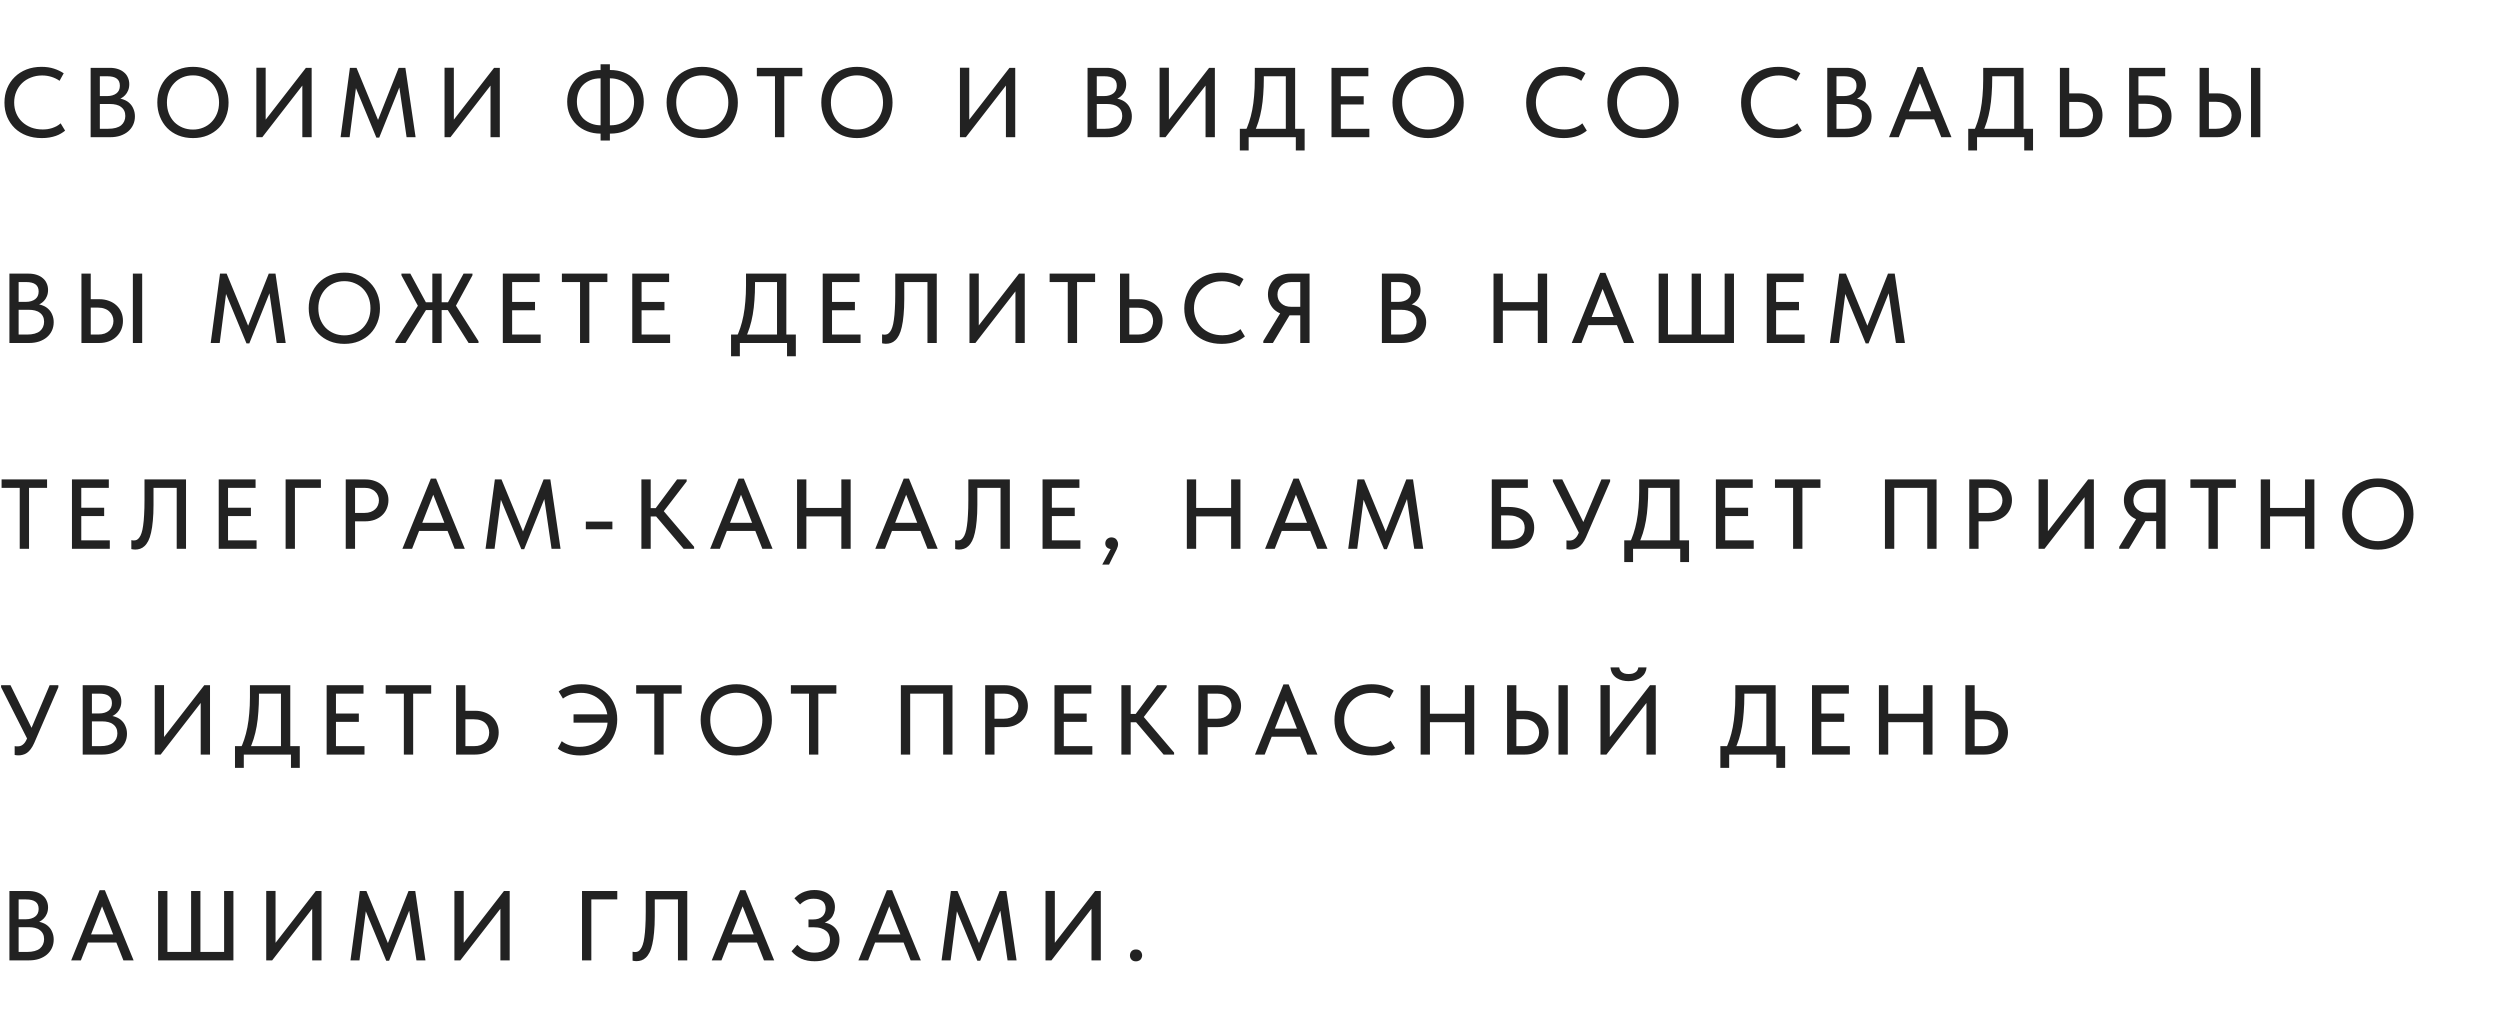 <?xml version="1.0" encoding="UTF-8"?> <svg xmlns="http://www.w3.org/2000/svg" width="328" height="135" viewBox="0 0 328 135" fill="none"><path d="M5.486 18.117C4.758 18.117 4.091 18.004 3.484 17.779C2.886 17.554 2.37 17.233 1.937 16.817C1.512 16.401 1.179 15.907 0.936 15.335C0.702 14.763 0.585 14.139 0.585 13.463C0.585 12.787 0.702 12.163 0.936 11.591C1.17 11.019 1.499 10.525 1.924 10.109C2.357 9.684 2.869 9.355 3.458 9.121C4.056 8.887 4.719 8.77 5.447 8.77C6.054 8.77 6.595 8.848 7.072 9.004C7.557 9.16 7.986 9.364 8.359 9.615L7.813 10.603C7.492 10.378 7.137 10.204 6.747 10.083C6.357 9.962 5.95 9.901 5.525 9.901C4.996 9.901 4.507 9.992 4.056 10.174C3.605 10.347 3.215 10.594 2.886 10.915C2.565 11.227 2.314 11.6 2.132 12.033C1.95 12.466 1.859 12.939 1.859 13.45C1.859 13.961 1.95 14.434 2.132 14.867C2.314 15.3 2.57 15.673 2.899 15.985C3.228 16.297 3.623 16.544 4.082 16.726C4.541 16.899 5.044 16.986 5.59 16.986C5.798 16.986 6.006 16.973 6.214 16.947C6.431 16.912 6.639 16.865 6.838 16.804C7.037 16.735 7.232 16.652 7.423 16.557C7.614 16.453 7.791 16.327 7.956 16.18L8.541 17.142C8.385 17.272 8.203 17.398 7.995 17.519C7.796 17.64 7.57 17.744 7.319 17.831C7.068 17.918 6.79 17.987 6.487 18.039C6.184 18.091 5.85 18.117 5.486 18.117ZM11.891 18V8.9H14.4C14.799 8.9 15.154 8.952 15.466 9.056C15.787 9.16 16.055 9.307 16.272 9.498C16.497 9.68 16.666 9.905 16.779 10.174C16.9 10.434 16.961 10.724 16.961 11.045C16.961 11.357 16.909 11.634 16.805 11.877C16.71 12.111 16.58 12.315 16.415 12.488C16.259 12.653 16.086 12.787 15.895 12.891C15.713 12.986 15.531 13.056 15.349 13.099L15.31 12.891C15.657 12.9 15.977 12.965 16.272 13.086C16.567 13.199 16.818 13.359 17.026 13.567C17.243 13.775 17.407 14.026 17.52 14.321C17.641 14.607 17.702 14.923 17.702 15.27C17.702 15.669 17.624 16.037 17.468 16.375C17.312 16.713 17.091 17.003 16.805 17.246C16.528 17.48 16.19 17.666 15.791 17.805C15.392 17.935 14.955 18 14.478 18H11.891ZM13.1 17.532L12.645 16.895H14.192C14.573 16.895 14.907 16.856 15.193 16.778C15.479 16.7 15.713 16.587 15.895 16.44C16.077 16.284 16.211 16.106 16.298 15.907C16.393 15.699 16.441 15.469 16.441 15.218C16.441 14.949 16.393 14.72 16.298 14.529C16.203 14.33 16.064 14.165 15.882 14.035C15.709 13.896 15.496 13.797 15.245 13.736C15.002 13.675 14.729 13.645 14.426 13.645H12.801V12.605H14.062C14.313 12.605 14.539 12.575 14.738 12.514C14.946 12.453 15.124 12.367 15.271 12.254C15.418 12.141 15.531 12.003 15.609 11.838C15.687 11.665 15.726 11.47 15.726 11.253C15.726 10.828 15.592 10.516 15.323 10.317C15.054 10.109 14.634 10.005 14.062 10.005H12.645L13.1 9.394V17.532ZM25.32 16.999C25.805 16.999 26.256 16.912 26.672 16.739C27.088 16.566 27.448 16.323 27.751 16.011C28.063 15.69 28.306 15.313 28.479 14.88C28.652 14.447 28.739 13.97 28.739 13.45C28.739 12.921 28.652 12.44 28.479 12.007C28.306 11.574 28.067 11.201 27.764 10.889C27.461 10.577 27.101 10.334 26.685 10.161C26.269 9.979 25.814 9.888 25.32 9.888C24.826 9.888 24.371 9.975 23.955 10.148C23.539 10.321 23.179 10.568 22.876 10.889C22.573 11.201 22.334 11.574 22.161 12.007C21.988 12.44 21.901 12.921 21.901 13.45C21.901 13.97 21.983 14.447 22.148 14.88C22.321 15.313 22.56 15.69 22.863 16.011C23.175 16.323 23.539 16.566 23.955 16.739C24.371 16.912 24.826 16.999 25.32 16.999ZM25.32 18.117C24.618 18.117 23.977 18 23.396 17.766C22.824 17.532 22.334 17.207 21.927 16.791C21.52 16.366 21.203 15.868 20.978 15.296C20.753 14.724 20.64 14.104 20.64 13.437C20.64 12.778 20.753 12.167 20.978 11.604C21.203 11.032 21.52 10.538 21.927 10.122C22.334 9.697 22.824 9.368 23.396 9.134C23.968 8.891 24.609 8.77 25.32 8.77C26.022 8.77 26.659 8.887 27.231 9.121C27.803 9.355 28.293 9.684 28.7 10.109C29.116 10.525 29.432 11.019 29.649 11.591C29.874 12.163 29.987 12.787 29.987 13.463C29.987 14.122 29.874 14.737 29.649 15.309C29.432 15.872 29.12 16.362 28.713 16.778C28.306 17.194 27.812 17.523 27.231 17.766C26.659 18 26.022 18.117 25.32 18.117ZM33.635 18V8.887H34.856V16.128L34.623 15.998L40.135 8.9H40.889V18H39.666V10.421L40.121 10.642L34.414 18H33.635ZM44.685 18L45.907 8.9H46.778L49.911 16.492L49.287 16.518L52.303 8.9H53.187L54.526 18H53.343L52.316 10.928H52.615L49.755 18.052H49.378L46.44 10.941H46.778L45.868 18H44.685ZM58.323 18V8.887H59.545V16.128L59.311 15.998L64.823 8.9H65.577V18H64.355V10.421L64.81 10.642L59.103 18H58.323ZM80.083 16.44C80.603 16.44 81.058 16.358 81.448 16.193C81.838 16.028 82.163 15.807 82.423 15.53C82.683 15.244 82.874 14.919 82.995 14.555C83.125 14.182 83.19 13.788 83.19 13.372C83.19 12.904 83.108 12.479 82.943 12.098C82.787 11.717 82.57 11.392 82.293 11.123C82.016 10.846 81.682 10.638 81.292 10.499C80.91 10.352 80.499 10.278 80.057 10.278H79.862V9.186H80.07C80.711 9.186 81.3 9.29 81.838 9.498C82.375 9.706 82.839 9.996 83.229 10.369C83.619 10.742 83.922 11.184 84.139 11.695C84.356 12.206 84.464 12.765 84.464 13.372C84.464 13.935 84.364 14.468 84.165 14.971C83.974 15.474 83.692 15.916 83.32 16.297C82.947 16.678 82.484 16.982 81.929 17.207C81.383 17.424 80.754 17.532 80.044 17.532H79.888V16.44H80.083ZM78.822 17.532C78.172 17.532 77.578 17.428 77.041 17.22C76.504 17.012 76.04 16.722 75.65 16.349C75.26 15.976 74.957 15.534 74.74 15.023C74.523 14.512 74.415 13.953 74.415 13.346C74.415 12.783 74.51 12.25 74.701 11.747C74.9 11.244 75.186 10.802 75.559 10.421C75.931 10.04 76.391 9.741 76.937 9.524C77.492 9.299 78.129 9.186 78.848 9.186H79.004V10.278H78.809C78.28 10.278 77.821 10.36 77.431 10.525C77.041 10.69 76.716 10.911 76.456 11.188C76.196 11.465 76.001 11.79 75.871 12.163C75.749 12.536 75.689 12.93 75.689 13.346C75.689 13.814 75.767 14.243 75.923 14.633C76.088 15.014 76.308 15.339 76.586 15.608C76.872 15.868 77.206 16.072 77.587 16.219C77.968 16.366 78.384 16.44 78.835 16.44H79.03V17.532H78.822ZM80.018 8.432V18.442H78.796V8.432H80.018ZM92.138 16.999C92.623 16.999 93.073 16.912 93.49 16.739C93.906 16.566 94.265 16.323 94.569 16.011C94.88 15.69 95.123 15.313 95.296 14.88C95.47 14.447 95.556 13.97 95.556 13.45C95.556 12.921 95.47 12.44 95.296 12.007C95.123 11.574 94.885 11.201 94.582 10.889C94.278 10.577 93.918 10.334 93.502 10.161C93.087 9.979 92.632 9.888 92.138 9.888C91.644 9.888 91.189 9.975 90.772 10.148C90.356 10.321 89.997 10.568 89.694 10.889C89.39 11.201 89.152 11.574 88.978 12.007C88.805 12.44 88.719 12.921 88.719 13.45C88.719 13.97 88.801 14.447 88.966 14.88C89.139 15.313 89.377 15.69 89.68 16.011C89.993 16.323 90.356 16.566 90.772 16.739C91.189 16.912 91.644 16.999 92.138 16.999ZM92.138 18.117C91.436 18.117 90.794 18 90.213 17.766C89.641 17.532 89.152 17.207 88.745 16.791C88.337 16.366 88.021 15.868 87.796 15.296C87.57 14.724 87.457 14.104 87.457 13.437C87.457 12.778 87.57 12.167 87.796 11.604C88.021 11.032 88.337 10.538 88.745 10.122C89.152 9.697 89.641 9.368 90.213 9.134C90.785 8.891 91.427 8.77 92.138 8.77C92.84 8.77 93.477 8.887 94.049 9.121C94.621 9.355 95.11 9.684 95.517 10.109C95.933 10.525 96.25 11.019 96.466 11.591C96.692 12.163 96.805 12.787 96.805 13.463C96.805 14.122 96.692 14.737 96.466 15.309C96.25 15.872 95.938 16.362 95.531 16.778C95.123 17.194 94.629 17.523 94.049 17.766C93.477 18 92.84 18.117 92.138 18.117ZM101.677 18V10.005H99.298V8.9H105.265V10.005H102.899V18H101.677ZM112.434 16.999C112.919 16.999 113.37 16.912 113.786 16.739C114.202 16.566 114.561 16.323 114.865 16.011C115.177 15.69 115.419 15.313 115.593 14.88C115.766 14.447 115.853 13.97 115.853 13.45C115.853 12.921 115.766 12.44 115.593 12.007C115.419 11.574 115.181 11.201 114.878 10.889C114.574 10.577 114.215 10.334 113.799 10.161C113.383 9.979 112.928 9.888 112.434 9.888C111.94 9.888 111.485 9.975 111.069 10.148C110.653 10.321 110.293 10.568 109.99 10.889C109.686 11.201 109.448 11.574 109.275 12.007C109.101 12.44 109.015 12.921 109.015 13.45C109.015 13.97 109.097 14.447 109.262 14.88C109.435 15.313 109.673 15.69 109.977 16.011C110.289 16.323 110.653 16.566 111.069 16.739C111.485 16.912 111.94 16.999 112.434 16.999ZM112.434 18.117C111.732 18.117 111.09 18 110.51 17.766C109.938 17.532 109.448 17.207 109.041 16.791C108.633 16.366 108.317 15.868 108.092 15.296C107.866 14.724 107.754 14.104 107.754 13.437C107.754 12.778 107.866 12.167 108.092 11.604C108.317 11.032 108.633 10.538 109.041 10.122C109.448 9.697 109.938 9.368 110.51 9.134C111.082 8.891 111.723 8.77 112.434 8.77C113.136 8.77 113.773 8.887 114.345 9.121C114.917 9.355 115.406 9.684 115.814 10.109C116.23 10.525 116.546 11.019 116.763 11.591C116.988 12.163 117.101 12.787 117.101 13.463C117.101 14.122 116.988 14.737 116.763 15.309C116.546 15.872 116.234 16.362 115.827 16.778C115.419 17.194 114.925 17.523 114.345 17.766C113.773 18 113.136 18.117 112.434 18.117ZM125.945 18V8.887H127.167V16.128L126.933 15.998L132.445 8.9H133.199V18H131.977V10.421L132.432 10.642L126.725 18H125.945ZM142.687 18V8.9H145.196C145.594 8.9 145.95 8.952 146.262 9.056C146.582 9.16 146.851 9.307 147.068 9.498C147.293 9.68 147.462 9.905 147.575 10.174C147.696 10.434 147.757 10.724 147.757 11.045C147.757 11.357 147.705 11.634 147.601 11.877C147.505 12.111 147.375 12.315 147.211 12.488C147.055 12.653 146.881 12.787 146.691 12.891C146.509 12.986 146.327 13.056 146.145 13.099L146.106 12.891C146.452 12.9 146.773 12.965 147.068 13.086C147.362 13.199 147.614 13.359 147.822 13.567C148.038 13.775 148.203 14.026 148.316 14.321C148.437 14.607 148.498 14.923 148.498 15.27C148.498 15.669 148.42 16.037 148.264 16.375C148.108 16.713 147.887 17.003 147.601 17.246C147.323 17.48 146.985 17.666 146.587 17.805C146.188 17.935 145.75 18 145.274 18H142.687ZM143.896 17.532L143.441 16.895H144.988C145.369 16.895 145.703 16.856 145.989 16.778C146.275 16.7 146.509 16.587 146.691 16.44C146.873 16.284 147.007 16.106 147.094 15.907C147.189 15.699 147.237 15.469 147.237 15.218C147.237 14.949 147.189 14.72 147.094 14.529C146.998 14.33 146.86 14.165 146.678 14.035C146.504 13.896 146.292 13.797 146.041 13.736C145.798 13.675 145.525 13.645 145.222 13.645H143.597V12.605H144.858C145.109 12.605 145.334 12.575 145.534 12.514C145.742 12.453 145.919 12.367 146.067 12.254C146.214 12.141 146.327 12.003 146.405 11.838C146.483 11.665 146.522 11.47 146.522 11.253C146.522 10.828 146.387 10.516 146.119 10.317C145.85 10.109 145.43 10.005 144.858 10.005H143.441L143.896 9.394V17.532ZM152.137 18V8.887H153.359V16.128L153.125 15.998L158.637 8.9H159.391V18H158.169V10.421L158.624 10.642L152.917 18H152.137ZM163.317 17.35C163.534 16.951 163.72 16.509 163.876 16.024C164.041 15.53 164.18 14.997 164.292 14.425C164.405 13.844 164.487 13.229 164.539 12.579C164.6 11.92 164.63 11.218 164.63 10.473V8.9H169.921V17.22H168.699V9.459L169.401 10.005H164.864L165.813 9.42V10.33C165.813 11.041 165.787 11.73 165.735 12.397C165.692 13.056 165.618 13.684 165.514 14.282C165.41 14.871 165.276 15.43 165.111 15.959C164.947 16.488 164.752 16.973 164.526 17.415L163.317 17.35ZM162.667 19.742V16.895H171.169V19.742H170.012V18H163.824V19.742H162.667ZM174.693 18V8.9H179.529V10.005H175.915V12.618H178.918V13.71H175.915V16.895H179.659V18H174.693ZM187.373 16.999C187.858 16.999 188.309 16.912 188.725 16.739C189.141 16.566 189.5 16.323 189.804 16.011C190.116 15.69 190.358 15.313 190.532 14.88C190.705 14.447 190.792 13.97 190.792 13.45C190.792 12.921 190.705 12.44 190.532 12.007C190.358 11.574 190.12 11.201 189.817 10.889C189.513 10.577 189.154 10.334 188.738 10.161C188.322 9.979 187.867 9.888 187.373 9.888C186.879 9.888 186.424 9.975 186.008 10.148C185.592 10.321 185.232 10.568 184.929 10.889C184.625 11.201 184.387 11.574 184.214 12.007C184.04 12.44 183.954 12.921 183.954 13.45C183.954 13.97 184.036 14.447 184.201 14.88C184.374 15.313 184.612 15.69 184.916 16.011C185.228 16.323 185.592 16.566 186.008 16.739C186.424 16.912 186.879 16.999 187.373 16.999ZM187.373 18.117C186.671 18.117 186.029 18 185.449 17.766C184.877 17.532 184.387 17.207 183.98 16.791C183.572 16.366 183.256 15.868 183.031 15.296C182.805 14.724 182.693 14.104 182.693 13.437C182.693 12.778 182.805 12.167 183.031 11.604C183.256 11.032 183.572 10.538 183.98 10.122C184.387 9.697 184.877 9.368 185.449 9.134C186.021 8.891 186.662 8.77 187.373 8.77C188.075 8.77 188.712 8.887 189.284 9.121C189.856 9.355 190.345 9.684 190.753 10.109C191.169 10.525 191.485 11.019 191.702 11.591C191.927 12.163 192.04 12.787 192.04 13.463C192.04 14.122 191.927 14.737 191.702 15.309C191.485 15.872 191.173 16.362 190.766 16.778C190.358 17.194 189.864 17.523 189.284 17.766C188.712 18 188.075 18.117 187.373 18.117ZM205.135 18.117C204.407 18.117 203.74 18.004 203.133 17.779C202.535 17.554 202.019 17.233 201.586 16.817C201.161 16.401 200.828 15.907 200.585 15.335C200.351 14.763 200.234 14.139 200.234 13.463C200.234 12.787 200.351 12.163 200.585 11.591C200.819 11.019 201.148 10.525 201.573 10.109C202.006 9.684 202.518 9.355 203.107 9.121C203.705 8.887 204.368 8.77 205.096 8.77C205.703 8.77 206.244 8.848 206.721 9.004C207.206 9.16 207.635 9.364 208.008 9.615L207.462 10.603C207.141 10.378 206.786 10.204 206.396 10.083C206.006 9.962 205.599 9.901 205.174 9.901C204.645 9.901 204.156 9.992 203.705 10.174C203.254 10.347 202.864 10.594 202.535 10.915C202.214 11.227 201.963 11.6 201.781 12.033C201.599 12.466 201.508 12.939 201.508 13.45C201.508 13.961 201.599 14.434 201.781 14.867C201.963 15.3 202.219 15.673 202.548 15.985C202.877 16.297 203.272 16.544 203.731 16.726C204.19 16.899 204.693 16.986 205.239 16.986C205.447 16.986 205.655 16.973 205.863 16.947C206.08 16.912 206.288 16.865 206.487 16.804C206.686 16.735 206.881 16.652 207.072 16.557C207.263 16.453 207.44 16.327 207.605 16.18L208.19 17.142C208.034 17.272 207.852 17.398 207.644 17.519C207.445 17.64 207.219 17.744 206.968 17.831C206.717 17.918 206.439 17.987 206.136 18.039C205.833 18.091 205.499 18.117 205.135 18.117ZM215.57 16.999C216.055 16.999 216.506 16.912 216.922 16.739C217.338 16.566 217.698 16.323 218.001 16.011C218.313 15.69 218.556 15.313 218.729 14.88C218.902 14.447 218.989 13.97 218.989 13.45C218.989 12.921 218.902 12.44 218.729 12.007C218.556 11.574 218.317 11.201 218.014 10.889C217.711 10.577 217.351 10.334 216.935 10.161C216.519 9.979 216.064 9.888 215.57 9.888C215.076 9.888 214.621 9.975 214.205 10.148C213.789 10.321 213.429 10.568 213.126 10.889C212.823 11.201 212.584 11.574 212.411 12.007C212.238 12.44 212.151 12.921 212.151 13.45C212.151 13.97 212.233 14.447 212.398 14.88C212.571 15.313 212.81 15.69 213.113 16.011C213.425 16.323 213.789 16.566 214.205 16.739C214.621 16.912 215.076 16.999 215.57 16.999ZM215.57 18.117C214.868 18.117 214.227 18 213.646 17.766C213.074 17.532 212.584 17.207 212.177 16.791C211.77 16.366 211.453 15.868 211.228 15.296C211.003 14.724 210.89 14.104 210.89 13.437C210.89 12.778 211.003 12.167 211.228 11.604C211.453 11.032 211.77 10.538 212.177 10.122C212.584 9.697 213.074 9.368 213.646 9.134C214.218 8.891 214.859 8.77 215.57 8.77C216.272 8.77 216.909 8.887 217.481 9.121C218.053 9.355 218.543 9.684 218.95 10.109C219.366 10.525 219.682 11.019 219.899 11.591C220.124 12.163 220.237 12.787 220.237 13.463C220.237 14.122 220.124 14.737 219.899 15.309C219.682 15.872 219.37 16.362 218.963 16.778C218.556 17.194 218.062 17.523 217.481 17.766C216.909 18 216.272 18.117 215.57 18.117ZM233.332 18.117C232.604 18.117 231.937 18.004 231.33 17.779C230.732 17.554 230.217 17.233 229.783 16.817C229.359 16.401 229.025 15.907 228.782 15.335C228.548 14.763 228.431 14.139 228.431 13.463C228.431 12.787 228.548 12.163 228.782 11.591C229.016 11.019 229.346 10.525 229.77 10.109C230.204 9.684 230.715 9.355 231.304 9.121C231.902 8.887 232.565 8.77 233.293 8.77C233.9 8.77 234.442 8.848 234.918 9.004C235.404 9.16 235.833 9.364 236.205 9.615L235.659 10.603C235.339 10.378 234.983 10.204 234.593 10.083C234.203 9.962 233.796 9.901 233.371 9.901C232.843 9.901 232.353 9.992 231.902 10.174C231.452 10.347 231.062 10.594 230.732 10.915C230.412 11.227 230.16 11.6 229.978 12.033C229.796 12.466 229.705 12.939 229.705 13.45C229.705 13.961 229.796 14.434 229.978 14.867C230.16 15.3 230.416 15.673 230.745 15.985C231.075 16.297 231.469 16.544 231.928 16.726C232.388 16.899 232.89 16.986 233.436 16.986C233.644 16.986 233.852 16.973 234.06 16.947C234.277 16.912 234.485 16.865 234.684 16.804C234.884 16.735 235.079 16.652 235.269 16.557C235.46 16.453 235.638 16.327 235.802 16.18L236.387 17.142C236.231 17.272 236.049 17.398 235.841 17.519C235.642 17.64 235.417 17.744 235.165 17.831C234.914 17.918 234.637 17.987 234.333 18.039C234.03 18.091 233.696 18.117 233.332 18.117ZM239.737 18V8.9H242.246C242.645 8.9 243 8.952 243.312 9.056C243.633 9.16 243.902 9.307 244.118 9.498C244.344 9.68 244.513 9.905 244.625 10.174C244.747 10.434 244.807 10.724 244.807 11.045C244.807 11.357 244.755 11.634 244.651 11.877C244.556 12.111 244.426 12.315 244.261 12.488C244.105 12.653 243.932 12.787 243.741 12.891C243.559 12.986 243.377 13.056 243.195 13.099L243.156 12.891C243.503 12.9 243.824 12.965 244.118 13.086C244.413 13.199 244.664 13.359 244.872 13.567C245.089 13.775 245.254 14.026 245.366 14.321C245.488 14.607 245.548 14.923 245.548 15.27C245.548 15.669 245.47 16.037 245.314 16.375C245.158 16.713 244.937 17.003 244.651 17.246C244.374 17.48 244.036 17.666 243.637 17.805C243.239 17.935 242.801 18 242.324 18H239.737ZM240.946 17.532L240.491 16.895H242.038C242.42 16.895 242.753 16.856 243.039 16.778C243.325 16.7 243.559 16.587 243.741 16.44C243.923 16.284 244.058 16.106 244.144 15.907C244.24 15.699 244.287 15.469 244.287 15.218C244.287 14.949 244.24 14.72 244.144 14.529C244.049 14.33 243.91 14.165 243.728 14.035C243.555 13.896 243.343 13.797 243.091 13.736C242.849 13.675 242.576 13.645 242.272 13.645H240.647V12.605H241.908C242.16 12.605 242.385 12.575 242.584 12.514C242.792 12.453 242.97 12.367 243.117 12.254C243.265 12.141 243.377 12.003 243.455 11.838C243.533 11.665 243.572 11.47 243.572 11.253C243.572 10.828 243.438 10.516 243.169 10.317C242.901 10.109 242.48 10.005 241.908 10.005H240.491L240.946 9.394V17.532ZM247.842 18L251.573 8.796H252.262L256.032 18H254.693L251.638 10.265H252.145L249.116 18H247.842ZM249.727 15.66V14.594H254.056V15.66H249.727ZM258.882 17.35C259.099 16.951 259.285 16.509 259.441 16.024C259.606 15.53 259.745 14.997 259.857 14.425C259.97 13.844 260.052 13.229 260.104 12.579C260.165 11.92 260.195 11.218 260.195 10.473V8.9H265.486V17.22H264.264V9.459L264.966 10.005H260.429L261.378 9.42V10.33C261.378 11.041 261.352 11.73 261.3 12.397C261.257 13.056 261.183 13.684 261.079 14.282C260.975 14.871 260.841 15.43 260.676 15.959C260.512 16.488 260.317 16.973 260.091 17.415L258.882 17.35ZM258.232 19.742V16.895H266.734V19.742H265.577V18H259.389V19.742H258.232ZM270.258 18V8.9H271.48V12.254H272.754C273.23 12.254 273.659 12.328 274.041 12.475C274.422 12.614 274.747 12.813 275.016 13.073C275.284 13.324 275.488 13.623 275.627 13.97C275.774 14.308 275.848 14.685 275.848 15.101C275.848 15.508 275.774 15.89 275.627 16.245C275.488 16.6 275.284 16.908 275.016 17.168C274.747 17.428 274.422 17.632 274.041 17.779C273.659 17.926 273.23 18 272.754 18H270.258ZM272.598 16.895C272.927 16.895 273.217 16.852 273.469 16.765C273.72 16.67 273.928 16.544 274.093 16.388C274.266 16.223 274.392 16.033 274.47 15.816C274.556 15.599 274.6 15.365 274.6 15.114C274.6 14.871 274.556 14.646 274.47 14.438C274.392 14.221 274.27 14.035 274.106 13.879C273.941 13.714 273.729 13.589 273.469 13.502C273.217 13.415 272.923 13.372 272.585 13.372H271.48V16.895H272.598ZM279.34 18V8.9H284.072V10.005H280.562V12.514H281.576C282.113 12.514 282.59 12.579 283.006 12.709C283.422 12.83 283.768 13.008 284.046 13.242C284.332 13.476 284.544 13.762 284.683 14.1C284.83 14.429 284.904 14.806 284.904 15.231C284.904 15.656 284.83 16.037 284.683 16.375C284.544 16.713 284.332 17.003 284.046 17.246C283.768 17.489 283.422 17.675 283.006 17.805C282.59 17.935 282.113 18 281.576 18H279.34ZM281.485 16.895C281.849 16.895 282.165 16.86 282.434 16.791C282.711 16.713 282.936 16.605 283.11 16.466C283.292 16.327 283.426 16.158 283.513 15.959C283.608 15.751 283.656 15.513 283.656 15.244C283.656 15.019 283.617 14.806 283.539 14.607C283.461 14.408 283.331 14.239 283.149 14.1C282.975 13.953 282.75 13.836 282.473 13.749C282.195 13.662 281.853 13.619 281.446 13.619H280.562V16.895H281.485ZM288.586 18V8.9H289.808V12.254H290.926C291.394 12.254 291.819 12.328 292.2 12.475C292.582 12.614 292.907 12.809 293.175 13.06C293.453 13.311 293.665 13.61 293.812 13.957C293.96 14.304 294.033 14.685 294.033 15.101C294.033 15.508 293.96 15.89 293.812 16.245C293.665 16.6 293.453 16.908 293.175 17.168C292.907 17.428 292.582 17.632 292.2 17.779C291.819 17.926 291.394 18 290.926 18H288.586ZM290.77 16.895C291.091 16.895 291.377 16.852 291.628 16.765C291.88 16.67 292.088 16.544 292.252 16.388C292.426 16.223 292.556 16.033 292.642 15.816C292.738 15.599 292.785 15.365 292.785 15.114C292.785 14.863 292.738 14.633 292.642 14.425C292.556 14.217 292.426 14.035 292.252 13.879C292.088 13.714 291.88 13.589 291.628 13.502C291.386 13.407 291.095 13.359 290.757 13.359H289.808V16.895H290.77ZM295.333 18V8.9H296.555V18H295.333ZM1.235 45V35.9H3.744C4.143 35.9 4.498 35.952 4.81 36.056C5.131 36.16 5.399 36.307 5.616 36.498C5.841 36.68 6.01 36.905 6.123 37.174C6.244 37.434 6.305 37.724 6.305 38.045C6.305 38.357 6.253 38.634 6.149 38.877C6.054 39.111 5.924 39.315 5.759 39.488C5.603 39.653 5.43 39.787 5.239 39.891C5.057 39.986 4.875 40.056 4.693 40.099L4.654 39.891C5.001 39.9 5.321 39.965 5.616 40.086C5.911 40.199 6.162 40.359 6.37 40.567C6.587 40.775 6.751 41.026 6.864 41.321C6.985 41.607 7.046 41.923 7.046 42.27C7.046 42.669 6.968 43.037 6.812 43.375C6.656 43.713 6.435 44.003 6.149 44.246C5.872 44.48 5.534 44.666 5.135 44.805C4.736 44.935 4.299 45 3.822 45H1.235ZM2.444 44.532L1.989 43.895H3.536C3.917 43.895 4.251 43.856 4.537 43.778C4.823 43.7 5.057 43.587 5.239 43.44C5.421 43.284 5.555 43.106 5.642 42.907C5.737 42.699 5.785 42.469 5.785 42.218C5.785 41.949 5.737 41.72 5.642 41.529C5.547 41.33 5.408 41.165 5.226 41.035C5.053 40.896 4.84 40.797 4.589 40.736C4.346 40.675 4.073 40.645 3.77 40.645H2.145V39.605H3.406C3.657 39.605 3.883 39.575 4.082 39.514C4.29 39.453 4.468 39.367 4.615 39.254C4.762 39.141 4.875 39.003 4.953 38.838C5.031 38.665 5.07 38.47 5.07 38.253C5.07 37.828 4.936 37.516 4.667 37.317C4.398 37.109 3.978 37.005 3.406 37.005H1.989L2.444 36.394V44.532ZM10.685 45V35.9H11.907V39.254H13.025C13.493 39.254 13.918 39.328 14.299 39.475C14.68 39.614 15.005 39.809 15.274 40.06C15.551 40.311 15.764 40.61 15.911 40.957C16.058 41.304 16.132 41.685 16.132 42.101C16.132 42.508 16.058 42.89 15.911 43.245C15.764 43.6 15.551 43.908 15.274 44.168C15.005 44.428 14.68 44.632 14.299 44.779C13.918 44.926 13.493 45 13.025 45H10.685ZM12.869 43.895C13.19 43.895 13.476 43.852 13.727 43.765C13.978 43.67 14.186 43.544 14.351 43.388C14.524 43.223 14.654 43.033 14.741 42.816C14.836 42.599 14.884 42.365 14.884 42.114C14.884 41.863 14.836 41.633 14.741 41.425C14.654 41.217 14.524 41.035 14.351 40.879C14.186 40.714 13.978 40.589 13.727 40.502C13.484 40.407 13.194 40.359 12.856 40.359H11.907V43.895H12.869ZM17.432 45V35.9H18.654V45H17.432ZM27.643 45L28.865 35.9H29.736L32.869 43.492L32.245 43.518L35.261 35.9H36.145L37.484 45H36.301L35.274 37.928H35.573L32.713 45.052H32.336L29.398 37.941H29.736L28.826 45H27.643ZM45.185 43.999C45.67 43.999 46.121 43.912 46.537 43.739C46.953 43.566 47.312 43.323 47.616 43.011C47.928 42.69 48.17 42.313 48.344 41.88C48.517 41.447 48.604 40.97 48.604 40.45C48.604 39.921 48.517 39.44 48.344 39.007C48.17 38.574 47.932 38.201 47.629 37.889C47.325 37.577 46.966 37.334 46.55 37.161C46.134 36.979 45.679 36.888 45.185 36.888C44.691 36.888 44.236 36.975 43.82 37.148C43.404 37.321 43.044 37.568 42.741 37.889C42.437 38.201 42.199 38.574 42.026 39.007C41.852 39.44 41.766 39.921 41.766 40.45C41.766 40.97 41.848 41.447 42.013 41.88C42.186 42.313 42.424 42.69 42.728 43.011C43.04 43.323 43.404 43.566 43.82 43.739C44.236 43.912 44.691 43.999 45.185 43.999ZM45.185 45.117C44.483 45.117 43.841 45 43.261 44.766C42.689 44.532 42.199 44.207 41.792 43.791C41.384 43.366 41.068 42.868 40.843 42.296C40.617 41.724 40.505 41.104 40.505 40.437C40.505 39.778 40.617 39.167 40.843 38.604C41.068 38.032 41.384 37.538 41.792 37.122C42.199 36.697 42.689 36.368 43.261 36.134C43.833 35.891 44.474 35.77 45.185 35.77C45.887 35.77 46.524 35.887 47.096 36.121C47.668 36.355 48.157 36.684 48.565 37.109C48.981 37.525 49.297 38.019 49.514 38.591C49.739 39.163 49.852 39.787 49.852 40.463C49.852 41.122 49.739 41.737 49.514 42.309C49.297 42.872 48.985 43.362 48.578 43.778C48.17 44.194 47.676 44.523 47.096 44.766C46.524 45 45.887 45.117 45.185 45.117ZM51.874 45V44.766L55.163 39.579L55.098 40.619L52.667 36.121V35.9H53.837L56.177 40.216L53.2 45H51.874ZM61.481 45L58.465 40.229L60.818 35.9H61.988V36.121L59.544 40.619L59.518 39.631L62.781 44.766V45H61.481ZM55.527 40.684V39.657H59.167V40.684H55.527ZM57.945 35.9V45H56.723V35.9H57.945ZM65.97 45V35.9H70.806V37.005H67.192V39.618H70.195V40.71H67.192V43.895H70.936V45H65.97ZM76.1 45V37.005H73.721V35.9H79.688V37.005H77.322V45H76.1ZM82.953 45V35.9H87.789V37.005H84.175V39.618H87.178V40.71H84.175V43.895H87.919V45H82.953ZM96.563 44.35C96.78 43.951 96.966 43.509 97.122 43.024C97.287 42.53 97.425 41.997 97.538 41.425C97.651 40.844 97.733 40.229 97.785 39.579C97.846 38.92 97.876 38.218 97.876 37.473V35.9H103.167V44.22H101.945V36.459L102.647 37.005H98.11L99.059 36.42V37.33C99.059 38.041 99.033 38.73 98.981 39.397C98.938 40.056 98.864 40.684 98.76 41.282C98.656 41.871 98.522 42.43 98.357 42.959C98.192 43.488 97.998 43.973 97.772 44.415L96.563 44.35ZM95.913 46.742V43.895H104.415V46.742H103.258V45H97.07V46.742H95.913ZM107.939 45V35.9H112.775V37.005H109.161V39.618H112.164V40.71H109.161V43.895H112.905V45H107.939ZM116.222 45.104C116.109 45.104 116.009 45.095 115.923 45.078C115.836 45.069 115.771 45.056 115.728 45.039V43.869C115.771 43.878 115.823 43.886 115.884 43.895C115.944 43.904 116.001 43.908 116.053 43.908C116.191 43.908 116.321 43.882 116.443 43.83C116.564 43.769 116.677 43.665 116.781 43.518C116.893 43.371 116.989 43.176 117.067 42.933C117.153 42.682 117.223 42.361 117.275 41.971C117.335 41.572 117.379 41.1 117.405 40.554C117.439 40.008 117.457 39.367 117.457 38.63V35.9H122.904V45H121.682V37.005H118.64V39.228C118.64 40.025 118.609 40.727 118.549 41.334C118.497 41.932 118.419 42.452 118.315 42.894C118.219 43.327 118.098 43.687 117.951 43.973C117.803 44.259 117.639 44.484 117.457 44.649C117.283 44.814 117.093 44.931 116.885 45C116.677 45.069 116.456 45.104 116.222 45.104ZM127.194 45V35.887H128.416V43.128L128.182 42.998L133.694 35.9H134.448V45H133.226V37.421L133.681 37.642L127.974 45H127.194ZM140.09 45V37.005H137.711V35.9H143.678V37.005H141.312V45H140.09ZM146.944 45V35.9H148.166V39.254H149.44C149.917 39.254 150.346 39.328 150.727 39.475C151.109 39.614 151.434 39.813 151.702 40.073C151.971 40.324 152.175 40.623 152.313 40.97C152.461 41.308 152.534 41.685 152.534 42.101C152.534 42.508 152.461 42.89 152.313 43.245C152.175 43.6 151.971 43.908 151.702 44.168C151.434 44.428 151.109 44.632 150.727 44.779C150.346 44.926 149.917 45 149.44 45H146.944ZM149.284 43.895C149.614 43.895 149.904 43.852 150.155 43.765C150.407 43.67 150.615 43.544 150.779 43.388C150.953 43.223 151.078 43.033 151.156 42.816C151.243 42.599 151.286 42.365 151.286 42.114C151.286 41.871 151.243 41.646 151.156 41.438C151.078 41.221 150.957 41.035 150.792 40.879C150.628 40.714 150.415 40.589 150.155 40.502C149.904 40.415 149.609 40.372 149.271 40.372H148.166V43.895H149.284ZM160.277 45.117C159.549 45.117 158.882 45.004 158.275 44.779C157.677 44.554 157.161 44.233 156.728 43.817C156.303 43.401 155.97 42.907 155.727 42.335C155.493 41.763 155.376 41.139 155.376 40.463C155.376 39.787 155.493 39.163 155.727 38.591C155.961 38.019 156.29 37.525 156.715 37.109C157.148 36.684 157.66 36.355 158.249 36.121C158.847 35.887 159.51 35.77 160.238 35.77C160.845 35.77 161.386 35.848 161.863 36.004C162.348 36.16 162.777 36.364 163.15 36.615L162.604 37.603C162.283 37.378 161.928 37.204 161.538 37.083C161.148 36.962 160.741 36.901 160.316 36.901C159.787 36.901 159.298 36.992 158.847 37.174C158.396 37.347 158.006 37.594 157.677 37.915C157.356 38.227 157.105 38.6 156.923 39.033C156.741 39.466 156.65 39.939 156.65 40.45C156.65 40.961 156.741 41.434 156.923 41.867C157.105 42.3 157.361 42.673 157.69 42.985C158.019 43.297 158.414 43.544 158.873 43.726C159.332 43.899 159.835 43.986 160.381 43.986C160.589 43.986 160.797 43.973 161.005 43.947C161.222 43.912 161.43 43.865 161.629 43.804C161.828 43.735 162.023 43.652 162.214 43.557C162.405 43.453 162.582 43.327 162.747 43.18L163.332 44.142C163.176 44.272 162.994 44.398 162.786 44.519C162.587 44.64 162.361 44.744 162.11 44.831C161.859 44.918 161.581 44.987 161.278 45.039C160.975 45.091 160.641 45.117 160.277 45.117ZM170.594 45V41.373H169.281C168.839 41.373 168.436 41.304 168.072 41.165C167.717 41.026 167.409 40.836 167.149 40.593C166.898 40.342 166.703 40.051 166.564 39.722C166.426 39.384 166.356 39.02 166.356 38.63C166.356 38.231 166.426 37.867 166.564 37.538C166.703 37.2 166.902 36.914 167.162 36.68C167.422 36.437 167.734 36.247 168.098 36.108C168.462 35.969 168.87 35.9 169.32 35.9H171.816V45H170.594ZM165.745 45V44.74L168.124 40.84L169.372 41.061L167.006 45H165.745ZM169.463 40.255H170.594V37.005H169.45C169.156 37.005 168.891 37.048 168.657 37.135C168.432 37.213 168.241 37.33 168.085 37.486C167.929 37.633 167.808 37.807 167.721 38.006C167.643 38.205 167.604 38.418 167.604 38.643C167.604 38.868 167.643 39.081 167.721 39.28C167.808 39.471 167.929 39.64 168.085 39.787C168.241 39.934 168.432 40.051 168.657 40.138C168.891 40.216 169.16 40.255 169.463 40.255ZM181.303 45V35.9H183.812C184.211 35.9 184.566 35.952 184.878 36.056C185.199 36.16 185.468 36.307 185.684 36.498C185.91 36.68 186.079 36.905 186.191 37.174C186.313 37.434 186.373 37.724 186.373 38.045C186.373 38.357 186.321 38.634 186.217 38.877C186.122 39.111 185.992 39.315 185.827 39.488C185.671 39.653 185.498 39.787 185.307 39.891C185.125 39.986 184.943 40.056 184.761 40.099L184.722 39.891C185.069 39.9 185.39 39.965 185.684 40.086C185.979 40.199 186.23 40.359 186.438 40.567C186.655 40.775 186.82 41.026 186.932 41.321C187.054 41.607 187.114 41.923 187.114 42.27C187.114 42.669 187.036 43.037 186.88 43.375C186.724 43.713 186.503 44.003 186.217 44.246C185.94 44.48 185.602 44.666 185.203 44.805C184.805 44.935 184.367 45 183.89 45H181.303ZM182.512 44.532L182.057 43.895H183.604C183.986 43.895 184.319 43.856 184.605 43.778C184.891 43.7 185.125 43.587 185.307 43.44C185.489 43.284 185.624 43.106 185.71 42.907C185.806 42.699 185.853 42.469 185.853 42.218C185.853 41.949 185.806 41.72 185.71 41.529C185.615 41.33 185.476 41.165 185.294 41.035C185.121 40.896 184.909 40.797 184.657 40.736C184.415 40.675 184.142 40.645 183.838 40.645H182.213V39.605H183.474C183.726 39.605 183.951 39.575 184.15 39.514C184.358 39.453 184.536 39.367 184.683 39.254C184.831 39.141 184.943 39.003 185.021 38.838C185.099 38.665 185.138 38.47 185.138 38.253C185.138 37.828 185.004 37.516 184.735 37.317C184.467 37.109 184.046 37.005 183.474 37.005H182.057L182.512 36.394V44.532ZM202.372 39.644V40.749H196.561V39.644H202.372ZM197.172 35.9V45H195.95V35.9H197.172ZM201.761 45V35.9H202.983V45H201.761ZM206.213 45L209.944 35.796H210.633L214.403 45H213.064L210.009 37.265H210.516L207.487 45H206.213ZM208.098 42.66V41.594H212.427V42.66H208.098ZM217.617 45V35.9H218.839V43.895H221.946V35.9H223.168V43.895H226.275V35.9H227.497V45H217.617ZM231.803 45V35.9H236.639V37.005H233.025V39.618H236.028V40.71H233.025V43.895H236.769V45H231.803ZM240.086 45L241.308 35.9H242.179L245.312 43.492L244.688 43.518L247.704 35.9H248.588L249.927 45H248.744L247.717 37.928H248.016L245.156 45.052H244.779L241.841 37.941H242.179L241.269 45H240.086ZM2.587 72V64.005H0.208V62.9H6.175V64.005H3.809V72H2.587ZM9.441 72V62.9H14.277V64.005H10.663V66.618H13.666V67.71H10.663V70.895H14.407V72H9.441ZM17.724 72.104C17.611 72.104 17.511 72.095 17.425 72.078C17.338 72.069 17.273 72.056 17.23 72.039V70.869C17.273 70.878 17.325 70.886 17.386 70.895C17.446 70.904 17.503 70.908 17.555 70.908C17.693 70.908 17.823 70.882 17.945 70.83C18.066 70.769 18.179 70.665 18.283 70.518C18.395 70.371 18.491 70.176 18.569 69.933C18.655 69.682 18.725 69.361 18.777 68.971C18.837 68.572 18.881 68.1 18.907 67.554C18.941 67.008 18.959 66.367 18.959 65.63V62.9H24.406V72H23.184V64.005H20.142V66.228C20.142 67.025 20.111 67.727 20.051 68.334C19.999 68.932 19.921 69.452 19.817 69.894C19.721 70.327 19.6 70.687 19.453 70.973C19.305 71.259 19.141 71.484 18.959 71.649C18.785 71.814 18.595 71.931 18.387 72C18.179 72.069 17.958 72.104 17.724 72.104ZM28.696 72V62.9H33.532V64.005H29.918V66.618H32.921V67.71H29.918V70.895H33.662V72H28.696ZM37.473 72V62.9H42.101V64.005H38.695V72H37.473ZM47.922 62.9C48.39 62.9 48.811 62.969 49.183 63.108C49.556 63.238 49.872 63.424 50.132 63.667C50.401 63.91 50.605 64.2 50.743 64.538C50.891 64.867 50.964 65.227 50.964 65.617C50.964 66.007 50.891 66.375 50.743 66.722C50.605 67.06 50.401 67.355 50.132 67.606C49.872 67.849 49.552 68.044 49.17 68.191C48.789 68.33 48.364 68.399 47.896 68.399H46.583V72H45.361V62.9H47.922ZM47.831 67.294C48.135 67.294 48.403 67.251 48.637 67.164C48.871 67.077 49.066 66.96 49.222 66.813C49.387 66.666 49.508 66.492 49.586 66.293C49.673 66.085 49.716 65.868 49.716 65.643C49.716 65.418 49.673 65.21 49.586 65.019C49.508 64.82 49.387 64.646 49.222 64.499C49.066 64.343 48.871 64.222 48.637 64.135C48.403 64.048 48.13 64.005 47.818 64.005H46.583V67.294H47.831ZM52.793 72L56.524 62.796H57.213L60.983 72H59.644L56.589 64.265H57.096L54.067 72H52.793ZM54.678 69.66V68.594H59.007V69.66H54.678ZM63.704 72L64.926 62.9H65.797L68.93 70.492L68.306 70.518L71.322 62.9H72.206L73.545 72H72.362L71.335 64.928H71.634L68.774 72.052H68.397L65.459 64.941H65.797L64.887 72H63.704ZM80.345 68.438V69.439H76.861V68.438H80.345ZM89.689 72L85.62 67.216L88.831 62.9H90.092V63.16L86.738 67.528V66.657L91.067 71.74V72H89.689ZM84.749 67.762V66.67H86.556V67.762H84.749ZM85.373 62.9V72H84.151V62.9H85.373ZM93.169 72L96.9 62.796H97.59L101.359 72H100.02L96.966 64.265H97.472L94.444 72H93.169ZM95.055 69.66V68.594H99.383V69.66H95.055ZM110.996 66.644V67.749H105.185V66.644H110.996ZM105.796 62.9V72H104.574V62.9H105.796ZM110.385 72V62.9H111.607V72H110.385ZM114.837 72L118.568 62.796H119.257L123.027 72H121.688L118.633 64.265H119.14L116.111 72H114.837ZM116.722 69.66V68.594H121.051V69.66H116.722ZM125.811 72.104C125.698 72.104 125.599 72.095 125.512 72.078C125.425 72.069 125.36 72.056 125.317 72.039V70.869C125.36 70.878 125.412 70.886 125.473 70.895C125.534 70.904 125.59 70.908 125.642 70.908C125.781 70.908 125.911 70.882 126.032 70.83C126.153 70.769 126.266 70.665 126.37 70.518C126.483 70.371 126.578 70.176 126.656 69.933C126.743 69.682 126.812 69.361 126.864 68.971C126.925 68.572 126.968 68.1 126.994 67.554C127.029 67.008 127.046 66.367 127.046 65.63V62.9H132.493V72H131.271V64.005H128.229V66.228C128.229 67.025 128.199 67.727 128.138 68.334C128.086 68.932 128.008 69.452 127.904 69.894C127.809 70.327 127.687 70.687 127.54 70.973C127.393 71.259 127.228 71.484 127.046 71.649C126.873 71.814 126.682 71.931 126.474 72C126.266 72.069 126.045 72.104 125.811 72.104ZM136.783 72V62.9H141.619V64.005H138.005V66.618H141.008V67.71H138.005V70.895H141.749V72H136.783ZM144.611 74.08L145.989 71.532L146.288 72C146.08 72.052 145.894 72.065 145.729 72.039C145.573 72.013 145.443 71.97 145.339 71.909C145.235 71.84 145.153 71.753 145.092 71.649C145.04 71.536 145.014 71.419 145.014 71.298C145.014 71.064 145.092 70.873 145.248 70.726C145.413 70.579 145.604 70.505 145.82 70.505C145.95 70.505 146.067 70.527 146.171 70.57C146.275 70.605 146.362 70.661 146.431 70.739C146.509 70.817 146.57 70.912 146.613 71.025C146.665 71.129 146.691 71.246 146.691 71.376C146.691 71.593 146.626 71.835 146.496 72.104C146.366 72.373 146.193 72.715 145.976 73.131L145.508 74.08H144.611ZM162.135 66.644V67.749H156.324V66.644H162.135ZM156.935 62.9V72H155.713V62.9H156.935ZM161.524 72V62.9H162.746V72H161.524ZM165.976 72L169.707 62.796H170.396L174.166 72H172.827L169.772 64.265H170.279L167.25 72H165.976ZM167.861 69.66V68.594H172.19V69.66H167.861ZM176.886 72L178.108 62.9H178.979L182.112 70.492L181.488 70.518L184.504 62.9H185.388L186.727 72H185.544L184.517 64.928H184.816L181.956 72.052H181.579L178.641 64.941H178.979L178.069 72H176.886ZM195.722 72V62.9H200.454V64.005H196.944V66.514H197.958C198.495 66.514 198.972 66.579 199.388 66.709C199.804 66.83 200.15 67.008 200.428 67.242C200.714 67.476 200.926 67.762 201.065 68.1C201.212 68.429 201.286 68.806 201.286 69.231C201.286 69.656 201.212 70.037 201.065 70.375C200.926 70.713 200.714 71.003 200.428 71.246C200.15 71.489 199.804 71.675 199.388 71.805C198.972 71.935 198.495 72 197.958 72H195.722ZM197.867 70.895C198.231 70.895 198.547 70.86 198.816 70.791C199.093 70.713 199.318 70.605 199.492 70.466C199.674 70.327 199.808 70.158 199.895 69.959C199.99 69.751 200.038 69.513 200.038 69.244C200.038 69.019 199.999 68.806 199.921 68.607C199.843 68.408 199.713 68.239 199.531 68.1C199.357 67.953 199.132 67.836 198.855 67.749C198.577 67.662 198.235 67.619 197.828 67.619H196.944V70.895H197.867ZM206.038 72.104C205.942 72.104 205.856 72.1 205.778 72.091C205.7 72.082 205.613 72.069 205.518 72.052V70.895C205.604 70.904 205.678 70.912 205.739 70.921C205.808 70.921 205.869 70.921 205.921 70.921C206.042 70.921 206.159 70.904 206.272 70.869C206.384 70.834 206.488 70.778 206.584 70.7C206.688 70.622 206.783 70.522 206.87 70.401C206.956 70.28 207.034 70.137 207.104 69.972L210.107 62.9H211.251V63.16L208.079 70.492C207.94 70.804 207.788 71.068 207.624 71.285C207.468 71.493 207.303 71.658 207.13 71.779C206.956 71.9 206.774 71.983 206.584 72.026C206.402 72.078 206.22 72.104 206.038 72.104ZM207.351 70.297L203.737 63.16V62.9H204.972L208.014 69.062L207.351 70.297ZM213.75 71.35C213.966 70.951 214.153 70.509 214.309 70.024C214.473 69.53 214.612 68.997 214.725 68.425C214.837 67.844 214.92 67.229 214.972 66.579C215.032 65.92 215.063 65.218 215.063 64.473V62.9H220.354V71.22H219.132V63.459L219.834 64.005H215.297L216.246 63.42V64.33C216.246 65.041 216.22 65.73 216.168 66.397C216.124 67.056 216.051 67.684 215.947 68.282C215.843 68.871 215.708 69.43 215.544 69.959C215.379 70.488 215.184 70.973 214.959 71.415L213.75 71.35ZM213.1 73.742V70.895H221.602V73.742H220.445V72H214.257V73.742H213.1ZM225.125 72V62.9H229.961V64.005H226.347V66.618H229.35V67.71H226.347V70.895H230.091V72H225.125ZM235.254 72V64.005H232.875V62.9H238.842V64.005H236.476V72H235.254ZM247.305 72V62.9H254.078V72H252.856V63.563L253.337 64.005H248.111L248.527 63.55V72H247.305ZM260.928 62.9C261.396 62.9 261.816 62.969 262.189 63.108C262.562 63.238 262.878 63.424 263.138 63.667C263.407 63.91 263.61 64.2 263.749 64.538C263.896 64.867 263.97 65.227 263.97 65.617C263.97 66.007 263.896 66.375 263.749 66.722C263.61 67.06 263.407 67.355 263.138 67.606C262.878 67.849 262.557 68.044 262.176 68.191C261.795 68.33 261.37 68.399 260.902 68.399H259.589V72H258.367V62.9H260.928ZM260.837 67.294C261.14 67.294 261.409 67.251 261.643 67.164C261.877 67.077 262.072 66.96 262.228 66.813C262.393 66.666 262.514 66.492 262.592 66.293C262.679 66.085 262.722 65.868 262.722 65.643C262.722 65.418 262.679 65.21 262.592 65.019C262.514 64.82 262.393 64.646 262.228 64.499C262.072 64.343 261.877 64.222 261.643 64.135C261.409 64.048 261.136 64.005 260.824 64.005H259.589V67.294H260.837ZM267.461 72V62.887H268.683V70.128L268.449 69.998L273.961 62.9H274.715V72H273.493V64.421L273.948 64.642L268.241 72H267.461ZM282.893 72V68.373H281.58C281.138 68.373 280.735 68.304 280.371 68.165C280.016 68.026 279.708 67.836 279.448 67.593C279.197 67.342 279.002 67.051 278.863 66.722C278.724 66.384 278.655 66.02 278.655 65.63C278.655 65.231 278.724 64.867 278.863 64.538C279.002 64.2 279.201 63.914 279.461 63.68C279.721 63.437 280.033 63.247 280.397 63.108C280.761 62.969 281.168 62.9 281.619 62.9H284.115V72H282.893ZM278.044 72V71.74L280.423 67.84L281.671 68.061L279.305 72H278.044ZM281.762 67.255H282.893V64.005H281.749C281.454 64.005 281.19 64.048 280.956 64.135C280.731 64.213 280.54 64.33 280.384 64.486C280.228 64.633 280.107 64.807 280.02 65.006C279.942 65.205 279.903 65.418 279.903 65.643C279.903 65.868 279.942 66.081 280.02 66.28C280.107 66.471 280.228 66.64 280.384 66.787C280.54 66.934 280.731 67.051 280.956 67.138C281.19 67.216 281.459 67.255 281.762 67.255ZM289.757 72V64.005H287.378V62.9H293.345V64.005H290.979V72H289.757ZM303.033 66.644V67.749H297.222V66.644H303.033ZM297.833 62.9V72H296.611V62.9H297.833ZM302.422 72V62.9H303.644V72H302.422ZM311.982 70.999C312.468 70.999 312.918 70.912 313.334 70.739C313.75 70.566 314.11 70.323 314.413 70.011C314.725 69.69 314.968 69.313 315.141 68.88C315.315 68.447 315.401 67.97 315.401 67.45C315.401 66.921 315.315 66.44 315.141 66.007C314.968 65.574 314.73 65.201 314.426 64.889C314.123 64.577 313.763 64.334 313.347 64.161C312.931 63.979 312.476 63.888 311.982 63.888C311.488 63.888 311.033 63.975 310.617 64.148C310.201 64.321 309.842 64.568 309.538 64.889C309.235 65.201 308.997 65.574 308.823 66.007C308.65 66.44 308.563 66.921 308.563 67.45C308.563 67.97 308.646 68.447 308.81 68.88C308.984 69.313 309.222 69.69 309.525 70.011C309.837 70.323 310.201 70.566 310.617 70.739C311.033 70.912 311.488 70.999 311.982 70.999ZM311.982 72.117C311.28 72.117 310.639 72 310.058 71.766C309.486 71.532 308.997 71.207 308.589 70.791C308.182 70.366 307.866 69.868 307.64 69.296C307.415 68.724 307.302 68.104 307.302 67.437C307.302 66.778 307.415 66.167 307.64 65.604C307.866 65.032 308.182 64.538 308.589 64.122C308.997 63.697 309.486 63.368 310.058 63.134C310.63 62.891 311.272 62.77 311.982 62.77C312.684 62.77 313.321 62.887 313.893 63.121C314.465 63.355 314.955 63.684 315.362 64.109C315.778 64.525 316.095 65.019 316.311 65.591C316.537 66.163 316.649 66.787 316.649 67.463C316.649 68.122 316.537 68.737 316.311 69.309C316.095 69.872 315.783 70.362 315.375 70.778C314.968 71.194 314.474 71.523 313.893 71.766C313.321 72 312.684 72.117 311.982 72.117ZM2.444 99.104C2.349 99.104 2.262 99.1 2.184 99.091C2.106 99.082 2.019 99.069 1.924 99.052V97.895C2.011 97.904 2.084 97.912 2.145 97.921C2.214 97.921 2.275 97.921 2.327 97.921C2.448 97.921 2.565 97.904 2.678 97.869C2.791 97.834 2.895 97.778 2.99 97.7C3.094 97.622 3.189 97.522 3.276 97.401C3.363 97.28 3.441 97.137 3.51 96.972L6.513 89.9H7.657V90.16L4.485 97.492C4.346 97.804 4.195 98.068 4.03 98.285C3.874 98.493 3.709 98.658 3.536 98.779C3.363 98.9 3.181 98.983 2.99 99.026C2.808 99.078 2.626 99.104 2.444 99.104ZM3.757 97.297L0.143 90.16V89.9H1.378L4.42 96.062L3.757 97.297ZM10.85 99V89.9H13.359C13.758 89.9 14.113 89.952 14.425 90.056C14.746 90.16 15.014 90.307 15.231 90.498C15.456 90.68 15.625 90.905 15.738 91.174C15.859 91.434 15.92 91.724 15.92 92.045C15.92 92.357 15.868 92.634 15.764 92.877C15.669 93.111 15.539 93.315 15.374 93.488C15.218 93.653 15.045 93.787 14.854 93.891C14.672 93.986 14.49 94.056 14.308 94.099L14.269 93.891C14.616 93.9 14.936 93.965 15.231 94.086C15.526 94.199 15.777 94.359 15.985 94.567C16.202 94.775 16.366 95.026 16.479 95.321C16.6 95.607 16.661 95.923 16.661 96.27C16.661 96.669 16.583 97.037 16.427 97.375C16.271 97.713 16.05 98.003 15.764 98.246C15.487 98.48 15.149 98.666 14.75 98.805C14.351 98.935 13.914 99 13.437 99H10.85ZM12.059 98.532L11.604 97.895H13.151C13.532 97.895 13.866 97.856 14.152 97.778C14.438 97.7 14.672 97.587 14.854 97.44C15.036 97.284 15.17 97.106 15.257 96.907C15.352 96.699 15.4 96.469 15.4 96.218C15.4 95.949 15.352 95.72 15.257 95.529C15.162 95.33 15.023 95.165 14.841 95.035C14.668 94.896 14.455 94.797 14.204 94.736C13.961 94.675 13.688 94.645 13.385 94.645H11.76V93.605H13.021C13.272 93.605 13.498 93.575 13.697 93.514C13.905 93.453 14.083 93.367 14.23 93.254C14.377 93.141 14.49 93.003 14.568 92.838C14.646 92.665 14.685 92.47 14.685 92.253C14.685 91.828 14.551 91.516 14.282 91.317C14.013 91.109 13.593 91.005 13.021 91.005H11.604L12.059 90.394V98.532ZM20.3 99V89.887H21.522V97.128L21.288 96.998L26.8 89.9H27.554V99H26.332V91.421L26.787 91.642L21.08 99H20.3ZM31.48 98.35C31.697 97.951 31.883 97.509 32.039 97.024C32.204 96.53 32.343 95.997 32.455 95.425C32.568 94.844 32.65 94.229 32.702 93.579C32.763 92.92 32.793 92.218 32.793 91.473V89.9H38.084V98.22H36.862V90.459L37.564 91.005H33.027L33.976 90.42V91.33C33.976 92.041 33.95 92.73 33.898 93.397C33.855 94.056 33.781 94.684 33.677 95.282C33.573 95.871 33.439 96.43 33.274 96.959C33.11 97.488 32.915 97.973 32.689 98.415L31.48 98.35ZM30.83 100.742V97.895H39.332V100.742H38.175V99H31.987V100.742H30.83ZM42.856 99V89.9H47.692V91.005H44.078V93.618H47.081V94.71H44.078V97.895H47.822V99H42.856ZM52.985 99V91.005H50.606V89.9H56.573V91.005H54.207V99H52.985ZM59.839 99V89.9H61.061V93.254H62.335C62.811 93.254 63.24 93.328 63.622 93.475C64.003 93.614 64.328 93.813 64.597 94.073C64.865 94.324 65.069 94.623 65.208 94.97C65.355 95.308 65.429 95.685 65.429 96.101C65.429 96.508 65.355 96.89 65.208 97.245C65.069 97.6 64.865 97.908 64.597 98.168C64.328 98.428 64.003 98.632 63.622 98.779C63.24 98.926 62.811 99 62.335 99H59.839ZM62.179 97.895C62.508 97.895 62.798 97.852 63.05 97.765C63.301 97.67 63.509 97.544 63.674 97.388C63.847 97.223 63.973 97.033 64.051 96.816C64.137 96.599 64.181 96.365 64.181 96.114C64.181 95.871 64.137 95.646 64.051 95.438C63.973 95.221 63.851 95.035 63.687 94.879C63.522 94.714 63.31 94.589 63.05 94.502C62.798 94.415 62.504 94.372 62.166 94.372H61.061V97.895H62.179ZM76.145 99.117C75.816 99.117 75.508 99.095 75.222 99.052C74.936 99.009 74.672 98.948 74.429 98.87C74.187 98.783 73.961 98.688 73.753 98.584C73.545 98.471 73.355 98.35 73.181 98.22L73.701 97.245C73.996 97.479 74.347 97.661 74.754 97.791C75.17 97.921 75.586 97.986 76.002 97.986C76.557 97.986 77.064 97.899 77.523 97.726C77.991 97.553 78.386 97.306 78.706 96.985C79.036 96.664 79.287 96.287 79.46 95.854C79.642 95.421 79.733 94.944 79.733 94.424C79.733 93.904 79.647 93.427 79.473 92.994C79.309 92.561 79.07 92.192 78.758 91.889C78.446 91.577 78.074 91.334 77.64 91.161C77.216 90.988 76.748 90.901 76.236 90.901C76.028 90.901 75.816 90.918 75.599 90.953C75.391 90.979 75.188 91.022 74.988 91.083C74.789 91.144 74.594 91.222 74.403 91.317C74.213 91.412 74.031 91.525 73.857 91.655L73.298 90.719C73.61 90.459 74.022 90.238 74.533 90.056C75.045 89.865 75.634 89.77 76.301 89.77C77.012 89.77 77.653 89.883 78.225 90.108C78.806 90.333 79.3 90.654 79.707 91.07C80.115 91.477 80.427 91.963 80.643 92.526C80.869 93.089 80.981 93.709 80.981 94.385C80.981 95.07 80.864 95.702 80.63 96.283C80.405 96.864 80.08 97.366 79.655 97.791C79.239 98.207 78.732 98.532 78.134 98.766C77.536 99 76.873 99.117 76.145 99.117ZM75.248 94.814V93.722H80.279V94.814H75.248ZM85.846 99V91.005H83.467V89.9H89.434V91.005H87.068V99H85.846ZM96.603 97.999C97.088 97.999 97.539 97.912 97.955 97.739C98.371 97.566 98.73 97.323 99.034 97.011C99.346 96.69 99.588 96.313 99.762 95.88C99.935 95.447 100.022 94.97 100.022 94.45C100.022 93.921 99.935 93.44 99.762 93.007C99.588 92.574 99.35 92.201 99.047 91.889C98.743 91.577 98.384 91.334 97.968 91.161C97.552 90.979 97.097 90.888 96.603 90.888C96.109 90.888 95.654 90.975 95.238 91.148C94.822 91.321 94.462 91.568 94.159 91.889C93.855 92.201 93.617 92.574 93.444 93.007C93.27 93.44 93.184 93.921 93.184 94.45C93.184 94.97 93.266 95.447 93.431 95.88C93.604 96.313 93.842 96.69 94.146 97.011C94.458 97.323 94.822 97.566 95.238 97.739C95.654 97.912 96.109 97.999 96.603 97.999ZM96.603 99.117C95.901 99.117 95.259 99 94.679 98.766C94.107 98.532 93.617 98.207 93.21 97.791C92.802 97.366 92.486 96.868 92.261 96.296C92.035 95.724 91.923 95.104 91.923 94.437C91.923 93.778 92.035 93.167 92.261 92.604C92.486 92.032 92.802 91.538 93.21 91.122C93.617 90.697 94.107 90.368 94.679 90.134C95.251 89.891 95.892 89.77 96.603 89.77C97.305 89.77 97.942 89.887 98.514 90.121C99.086 90.355 99.575 90.684 99.983 91.109C100.399 91.525 100.715 92.019 100.932 92.591C101.157 93.163 101.27 93.787 101.27 94.463C101.27 95.122 101.157 95.737 100.932 96.309C100.715 96.872 100.403 97.362 99.996 97.778C99.588 98.194 99.094 98.523 98.514 98.766C97.942 99 97.305 99.117 96.603 99.117ZM106.142 99V91.005H103.763V89.9H109.73V91.005H107.364V99H106.142ZM118.193 99V89.9H124.966V99H123.744V90.563L124.225 91.005H118.999L119.415 90.55V99H118.193ZM131.816 89.9C132.284 89.9 132.704 89.969 133.077 90.108C133.45 90.238 133.766 90.424 134.026 90.667C134.295 90.91 134.498 91.2 134.637 91.538C134.784 91.867 134.858 92.227 134.858 92.617C134.858 93.007 134.784 93.375 134.637 93.722C134.498 94.06 134.295 94.355 134.026 94.606C133.766 94.849 133.445 95.044 133.064 95.191C132.683 95.33 132.258 95.399 131.79 95.399H130.477V99H129.255V89.9H131.816ZM131.725 94.294C132.028 94.294 132.297 94.251 132.531 94.164C132.765 94.077 132.96 93.96 133.116 93.813C133.281 93.666 133.402 93.492 133.48 93.293C133.567 93.085 133.61 92.868 133.61 92.643C133.61 92.418 133.567 92.21 133.48 92.019C133.402 91.82 133.281 91.646 133.116 91.499C132.96 91.343 132.765 91.222 132.531 91.135C132.297 91.048 132.024 91.005 131.712 91.005H130.477V94.294H131.725ZM138.349 99V89.9H143.185V91.005H139.571V93.618H142.574V94.71H139.571V97.895H143.315V99H138.349ZM152.664 99L148.595 94.216L151.806 89.9H153.067V90.16L149.713 94.528V93.657L154.042 98.74V99H152.664ZM147.724 94.762V93.67H149.531V94.762H147.724ZM148.348 89.9V99H147.126V89.9H148.348ZM159.785 89.9C160.253 89.9 160.673 89.969 161.046 90.108C161.418 90.238 161.735 90.424 161.995 90.667C162.263 90.91 162.467 91.2 162.606 91.538C162.753 91.867 162.827 92.227 162.827 92.617C162.827 93.007 162.753 93.375 162.606 93.722C162.467 94.06 162.263 94.355 161.995 94.606C161.735 94.849 161.414 95.044 161.033 95.191C160.651 95.33 160.227 95.399 159.759 95.399H158.446V99H157.224V89.9H159.785ZM159.694 94.294C159.997 94.294 160.266 94.251 160.5 94.164C160.734 94.077 160.929 93.96 161.085 93.813C161.249 93.666 161.371 93.492 161.449 93.293C161.535 93.085 161.579 92.868 161.579 92.643C161.579 92.418 161.535 92.21 161.449 92.019C161.371 91.82 161.249 91.646 161.085 91.499C160.929 91.343 160.734 91.222 160.5 91.135C160.266 91.048 159.993 91.005 159.681 91.005H158.446V94.294H159.694ZM164.655 99L168.386 89.796H169.075L172.845 99H171.506L168.451 91.265H168.958L165.929 99H164.655ZM166.54 96.66V95.594H170.869V96.66H166.54ZM179.981 99.117C179.253 99.117 178.586 99.004 177.979 98.779C177.381 98.554 176.865 98.233 176.432 97.817C176.007 97.401 175.674 96.907 175.431 96.335C175.197 95.763 175.08 95.139 175.08 94.463C175.08 93.787 175.197 93.163 175.431 92.591C175.665 92.019 175.994 91.525 176.419 91.109C176.852 90.684 177.364 90.355 177.953 90.121C178.551 89.887 179.214 89.77 179.942 89.77C180.549 89.77 181.09 89.848 181.567 90.004C182.052 90.16 182.481 90.364 182.854 90.615L182.308 91.603C181.987 91.378 181.632 91.204 181.242 91.083C180.852 90.962 180.445 90.901 180.02 90.901C179.491 90.901 179.002 90.992 178.551 91.174C178.1 91.347 177.71 91.594 177.381 91.915C177.06 92.227 176.809 92.6 176.627 93.033C176.445 93.466 176.354 93.939 176.354 94.45C176.354 94.961 176.445 95.434 176.627 95.867C176.809 96.3 177.065 96.673 177.394 96.985C177.723 97.297 178.118 97.544 178.577 97.726C179.036 97.899 179.539 97.986 180.085 97.986C180.293 97.986 180.501 97.973 180.709 97.947C180.926 97.912 181.134 97.865 181.333 97.804C181.532 97.735 181.727 97.652 181.918 97.557C182.109 97.453 182.286 97.327 182.451 97.18L183.036 98.142C182.88 98.272 182.698 98.398 182.49 98.519C182.291 98.64 182.065 98.744 181.814 98.831C181.563 98.918 181.285 98.987 180.982 99.039C180.679 99.091 180.345 99.117 179.981 99.117ZM192.808 93.644V94.749H186.997V93.644H192.808ZM187.608 89.9V99H186.386V89.9H187.608ZM192.197 99V89.9H193.419V99H192.197ZM197.727 99V89.9H198.949V93.254H200.067C200.535 93.254 200.96 93.328 201.341 93.475C201.723 93.614 202.048 93.809 202.316 94.06C202.594 94.311 202.806 94.61 202.953 94.957C203.101 95.304 203.174 95.685 203.174 96.101C203.174 96.508 203.101 96.89 202.953 97.245C202.806 97.6 202.594 97.908 202.316 98.168C202.048 98.428 201.723 98.632 201.341 98.779C200.96 98.926 200.535 99 200.067 99H197.727ZM199.911 97.895C200.232 97.895 200.518 97.852 200.769 97.765C201.021 97.67 201.229 97.544 201.393 97.388C201.567 97.223 201.697 97.033 201.783 96.816C201.879 96.599 201.926 96.365 201.926 96.114C201.926 95.863 201.879 95.633 201.783 95.425C201.697 95.217 201.567 95.035 201.393 94.879C201.229 94.714 201.021 94.589 200.769 94.502C200.527 94.407 200.236 94.359 199.898 94.359H198.949V97.895H199.911ZM204.474 99V89.9H205.696V99H204.474ZM209.983 99V89.887H211.205V97.128L210.971 96.998L216.483 89.9H217.237V99H216.015V91.421L216.47 91.642L210.763 99H209.983ZM213.662 89.367C213.402 89.367 213.138 89.337 212.869 89.276C212.609 89.215 212.366 89.116 212.141 88.977C211.916 88.838 211.725 88.652 211.569 88.418C211.422 88.184 211.331 87.898 211.296 87.56H212.44C212.457 87.681 212.492 87.794 212.544 87.898C212.596 88.002 212.67 88.093 212.765 88.171C212.869 88.249 212.995 88.314 213.142 88.366C213.289 88.409 213.471 88.431 213.688 88.431C213.896 88.431 214.074 88.409 214.221 88.366C214.377 88.314 214.507 88.249 214.611 88.171C214.715 88.093 214.793 88.002 214.845 87.898C214.897 87.794 214.932 87.681 214.949 87.56H216.028C216.011 87.803 215.946 88.037 215.833 88.262C215.72 88.479 215.56 88.669 215.352 88.834C215.153 88.999 214.91 89.129 214.624 89.224C214.338 89.319 214.017 89.367 213.662 89.367ZM226.361 98.35C226.577 97.951 226.764 97.509 226.92 97.024C227.084 96.53 227.223 95.997 227.336 95.425C227.448 94.844 227.531 94.229 227.583 93.579C227.643 92.92 227.674 92.218 227.674 91.473V89.9H232.965V98.22H231.743V90.459L232.445 91.005H227.908L228.857 90.42V91.33C228.857 92.041 228.831 92.73 228.779 93.397C228.735 94.056 228.662 94.684 228.558 95.282C228.454 95.871 228.319 96.43 228.155 96.959C227.99 97.488 227.795 97.973 227.57 98.415L226.361 98.35ZM225.711 100.742V97.895H234.213V100.742H233.056V99H226.868V100.742H225.711ZM237.736 99V89.9H242.572V91.005H238.958V93.618H241.961V94.71H238.958V97.895H242.702V99H237.736ZM252.935 93.644V94.749H247.124V93.644H252.935ZM247.735 89.9V99H246.513V89.9H247.735ZM252.324 99V89.9H253.546V99H252.324ZM257.855 99V89.9H259.077V93.254H260.351C260.827 93.254 261.256 93.328 261.638 93.475C262.019 93.614 262.344 93.813 262.613 94.073C262.881 94.324 263.085 94.623 263.224 94.97C263.371 95.308 263.445 95.685 263.445 96.101C263.445 96.508 263.371 96.89 263.224 97.245C263.085 97.6 262.881 97.908 262.613 98.168C262.344 98.428 262.019 98.632 261.638 98.779C261.256 98.926 260.827 99 260.351 99H257.855ZM260.195 97.895C260.524 97.895 260.814 97.852 261.066 97.765C261.317 97.67 261.525 97.544 261.69 97.388C261.863 97.223 261.989 97.033 262.067 96.816C262.153 96.599 262.197 96.365 262.197 96.114C262.197 95.871 262.153 95.646 262.067 95.438C261.989 95.221 261.867 95.035 261.703 94.879C261.538 94.714 261.326 94.589 261.066 94.502C260.814 94.415 260.52 94.372 260.182 94.372H259.077V97.895H260.195ZM1.235 126V116.9H3.744C4.143 116.9 4.498 116.952 4.81 117.056C5.131 117.16 5.399 117.307 5.616 117.498C5.841 117.68 6.01 117.905 6.123 118.174C6.244 118.434 6.305 118.724 6.305 119.045C6.305 119.357 6.253 119.634 6.149 119.877C6.054 120.111 5.924 120.315 5.759 120.488C5.603 120.653 5.43 120.787 5.239 120.891C5.057 120.986 4.875 121.056 4.693 121.099L4.654 120.891C5.001 120.9 5.321 120.965 5.616 121.086C5.911 121.199 6.162 121.359 6.37 121.567C6.587 121.775 6.751 122.026 6.864 122.321C6.985 122.607 7.046 122.923 7.046 123.27C7.046 123.669 6.968 124.037 6.812 124.375C6.656 124.713 6.435 125.003 6.149 125.246C5.872 125.48 5.534 125.666 5.135 125.805C4.736 125.935 4.299 126 3.822 126H1.235ZM2.444 125.532L1.989 124.895H3.536C3.917 124.895 4.251 124.856 4.537 124.778C4.823 124.7 5.057 124.587 5.239 124.44C5.421 124.284 5.555 124.106 5.642 123.907C5.737 123.699 5.785 123.469 5.785 123.218C5.785 122.949 5.737 122.72 5.642 122.529C5.547 122.33 5.408 122.165 5.226 122.035C5.053 121.896 4.84 121.797 4.589 121.736C4.346 121.675 4.073 121.645 3.77 121.645H2.145V120.605H3.406C3.657 120.605 3.883 120.575 4.082 120.514C4.29 120.453 4.468 120.367 4.615 120.254C4.762 120.141 4.875 120.003 4.953 119.838C5.031 119.665 5.07 119.47 5.07 119.253C5.07 118.828 4.936 118.516 4.667 118.317C4.398 118.109 3.978 118.005 3.406 118.005H1.989L2.444 117.394V125.532ZM9.339 126L13.07 116.796H13.759L17.529 126H16.19L13.135 118.265H13.642L10.613 126H9.339ZM11.224 123.66V122.594H15.553V123.66H11.224ZM20.744 126V116.9H21.966V124.895H25.073V116.9H26.295V124.895H29.402V116.9H30.624V126H20.744ZM34.929 126V116.887H36.151V124.128L35.917 123.998L41.429 116.9H42.183V126H40.961V118.421L41.416 118.642L35.709 126H34.929ZM45.98 126L47.202 116.9H48.073L51.206 124.492L50.582 124.518L53.598 116.9H54.482L55.821 126H54.638L53.611 118.928H53.91L51.05 126.052H50.673L47.735 118.941H48.073L47.163 126H45.98ZM59.618 126V116.887H60.84V124.128L60.606 123.998L66.118 116.9H66.872V126H65.65V118.421L66.105 118.642L60.398 126H59.618ZM76.36 126V116.9H80.988V118.005H77.582V126H76.36ZM83.487 126.104C83.375 126.104 83.275 126.095 83.189 126.078C83.102 126.069 83.037 126.056 82.993 126.039V124.869C83.037 124.878 83.089 124.886 83.15 124.895C83.21 124.904 83.266 124.908 83.319 124.908C83.457 124.908 83.587 124.882 83.709 124.83C83.83 124.769 83.942 124.665 84.046 124.518C84.159 124.371 84.254 124.176 84.332 123.933C84.419 123.682 84.489 123.361 84.54 122.971C84.601 122.572 84.644 122.1 84.671 121.554C84.705 121.008 84.722 120.367 84.722 119.63V116.9H90.169V126H88.948V118.005H85.906V120.228C85.906 121.025 85.875 121.727 85.814 122.334C85.763 122.932 85.684 123.452 85.581 123.894C85.485 124.327 85.364 124.687 85.216 124.973C85.069 125.259 84.904 125.484 84.722 125.649C84.549 125.814 84.359 125.931 84.15 126C83.942 126.069 83.722 126.104 83.487 126.104ZM93.381 126L97.112 116.796H97.801L101.571 126H100.232L97.177 118.265H97.684L94.655 126H93.381ZM95.266 123.66V122.594H99.595V123.66H95.266ZM106.879 126.117C106.22 126.117 105.635 126.004 105.124 125.779C104.621 125.545 104.196 125.22 103.85 124.804L104.604 123.959C104.725 124.08 104.855 124.202 104.994 124.323C105.132 124.444 105.293 124.553 105.475 124.648C105.657 124.743 105.86 124.826 106.086 124.895C106.311 124.956 106.562 124.986 106.84 124.986C107.169 124.986 107.459 124.947 107.711 124.869C107.962 124.791 108.174 124.678 108.348 124.531C108.53 124.384 108.664 124.206 108.751 123.998C108.846 123.79 108.894 123.556 108.894 123.296C108.894 123.062 108.85 122.845 108.764 122.646C108.686 122.447 108.56 122.278 108.387 122.139C108.213 121.992 107.992 121.875 107.724 121.788C107.455 121.701 107.134 121.658 106.762 121.658H106.073V120.631H106.684C106.935 120.631 107.16 120.601 107.36 120.54C107.568 120.471 107.741 120.375 107.88 120.254C108.027 120.124 108.135 119.972 108.205 119.799C108.283 119.626 108.322 119.426 108.322 119.201C108.322 118.984 108.287 118.798 108.218 118.642C108.157 118.477 108.057 118.343 107.919 118.239C107.789 118.126 107.624 118.044 107.425 117.992C107.234 117.94 107.009 117.914 106.749 117.914C106.575 117.914 106.411 117.927 106.255 117.953C106.099 117.979 105.947 118.027 105.8 118.096C105.652 118.157 105.509 118.235 105.371 118.33C105.232 118.425 105.098 118.538 104.968 118.668L104.227 117.849C104.357 117.728 104.504 117.602 104.669 117.472C104.842 117.342 105.033 117.225 105.241 117.121C105.457 117.017 105.696 116.935 105.956 116.874C106.224 116.805 106.515 116.77 106.827 116.77C107.269 116.77 107.659 116.826 107.997 116.939C108.335 117.052 108.616 117.208 108.842 117.407C109.067 117.598 109.24 117.832 109.362 118.109C109.483 118.386 109.544 118.69 109.544 119.019C109.544 119.305 109.496 119.574 109.401 119.825C109.314 120.076 109.184 120.297 109.011 120.488C108.837 120.67 108.629 120.826 108.387 120.956C108.153 121.086 107.888 121.177 107.594 121.229L107.646 120.969C107.975 120.978 108.287 121.034 108.582 121.138C108.885 121.233 109.149 121.376 109.375 121.567C109.609 121.758 109.795 122 109.934 122.295C110.072 122.581 110.142 122.915 110.142 123.296C110.142 123.695 110.068 124.067 109.921 124.414C109.782 124.761 109.574 125.06 109.297 125.311C109.028 125.562 108.69 125.762 108.283 125.909C107.884 126.048 107.416 126.117 106.879 126.117ZM112.623 126L116.354 116.796H117.043L120.813 126H119.474L116.419 118.265H116.926L113.897 126H112.623ZM114.508 123.66V122.594H118.837V123.66H114.508ZM123.534 126L124.756 116.9H125.627L128.76 124.492L128.136 124.518L131.152 116.9H132.036L133.375 126H132.192L131.165 118.928H131.464L128.604 126.052H128.227L125.289 118.941H125.627L124.717 126H123.534ZM137.172 126V116.887H138.394V124.128L138.16 123.998L143.672 116.9H144.426V126H143.204V118.421L143.659 118.642L137.952 126H137.172ZM149.042 126.13C148.791 126.13 148.596 126.056 148.457 125.909C148.318 125.762 148.249 125.58 148.249 125.363C148.249 125.146 148.314 124.96 148.444 124.804C148.583 124.648 148.782 124.57 149.042 124.57C149.302 124.57 149.501 124.648 149.64 124.804C149.779 124.96 149.848 125.146 149.848 125.363C149.848 125.467 149.826 125.567 149.783 125.662C149.748 125.749 149.696 125.831 149.627 125.909C149.558 125.978 149.471 126.03 149.367 126.065C149.272 126.108 149.163 126.13 149.042 126.13Z" fill="#222222"></path></svg> 